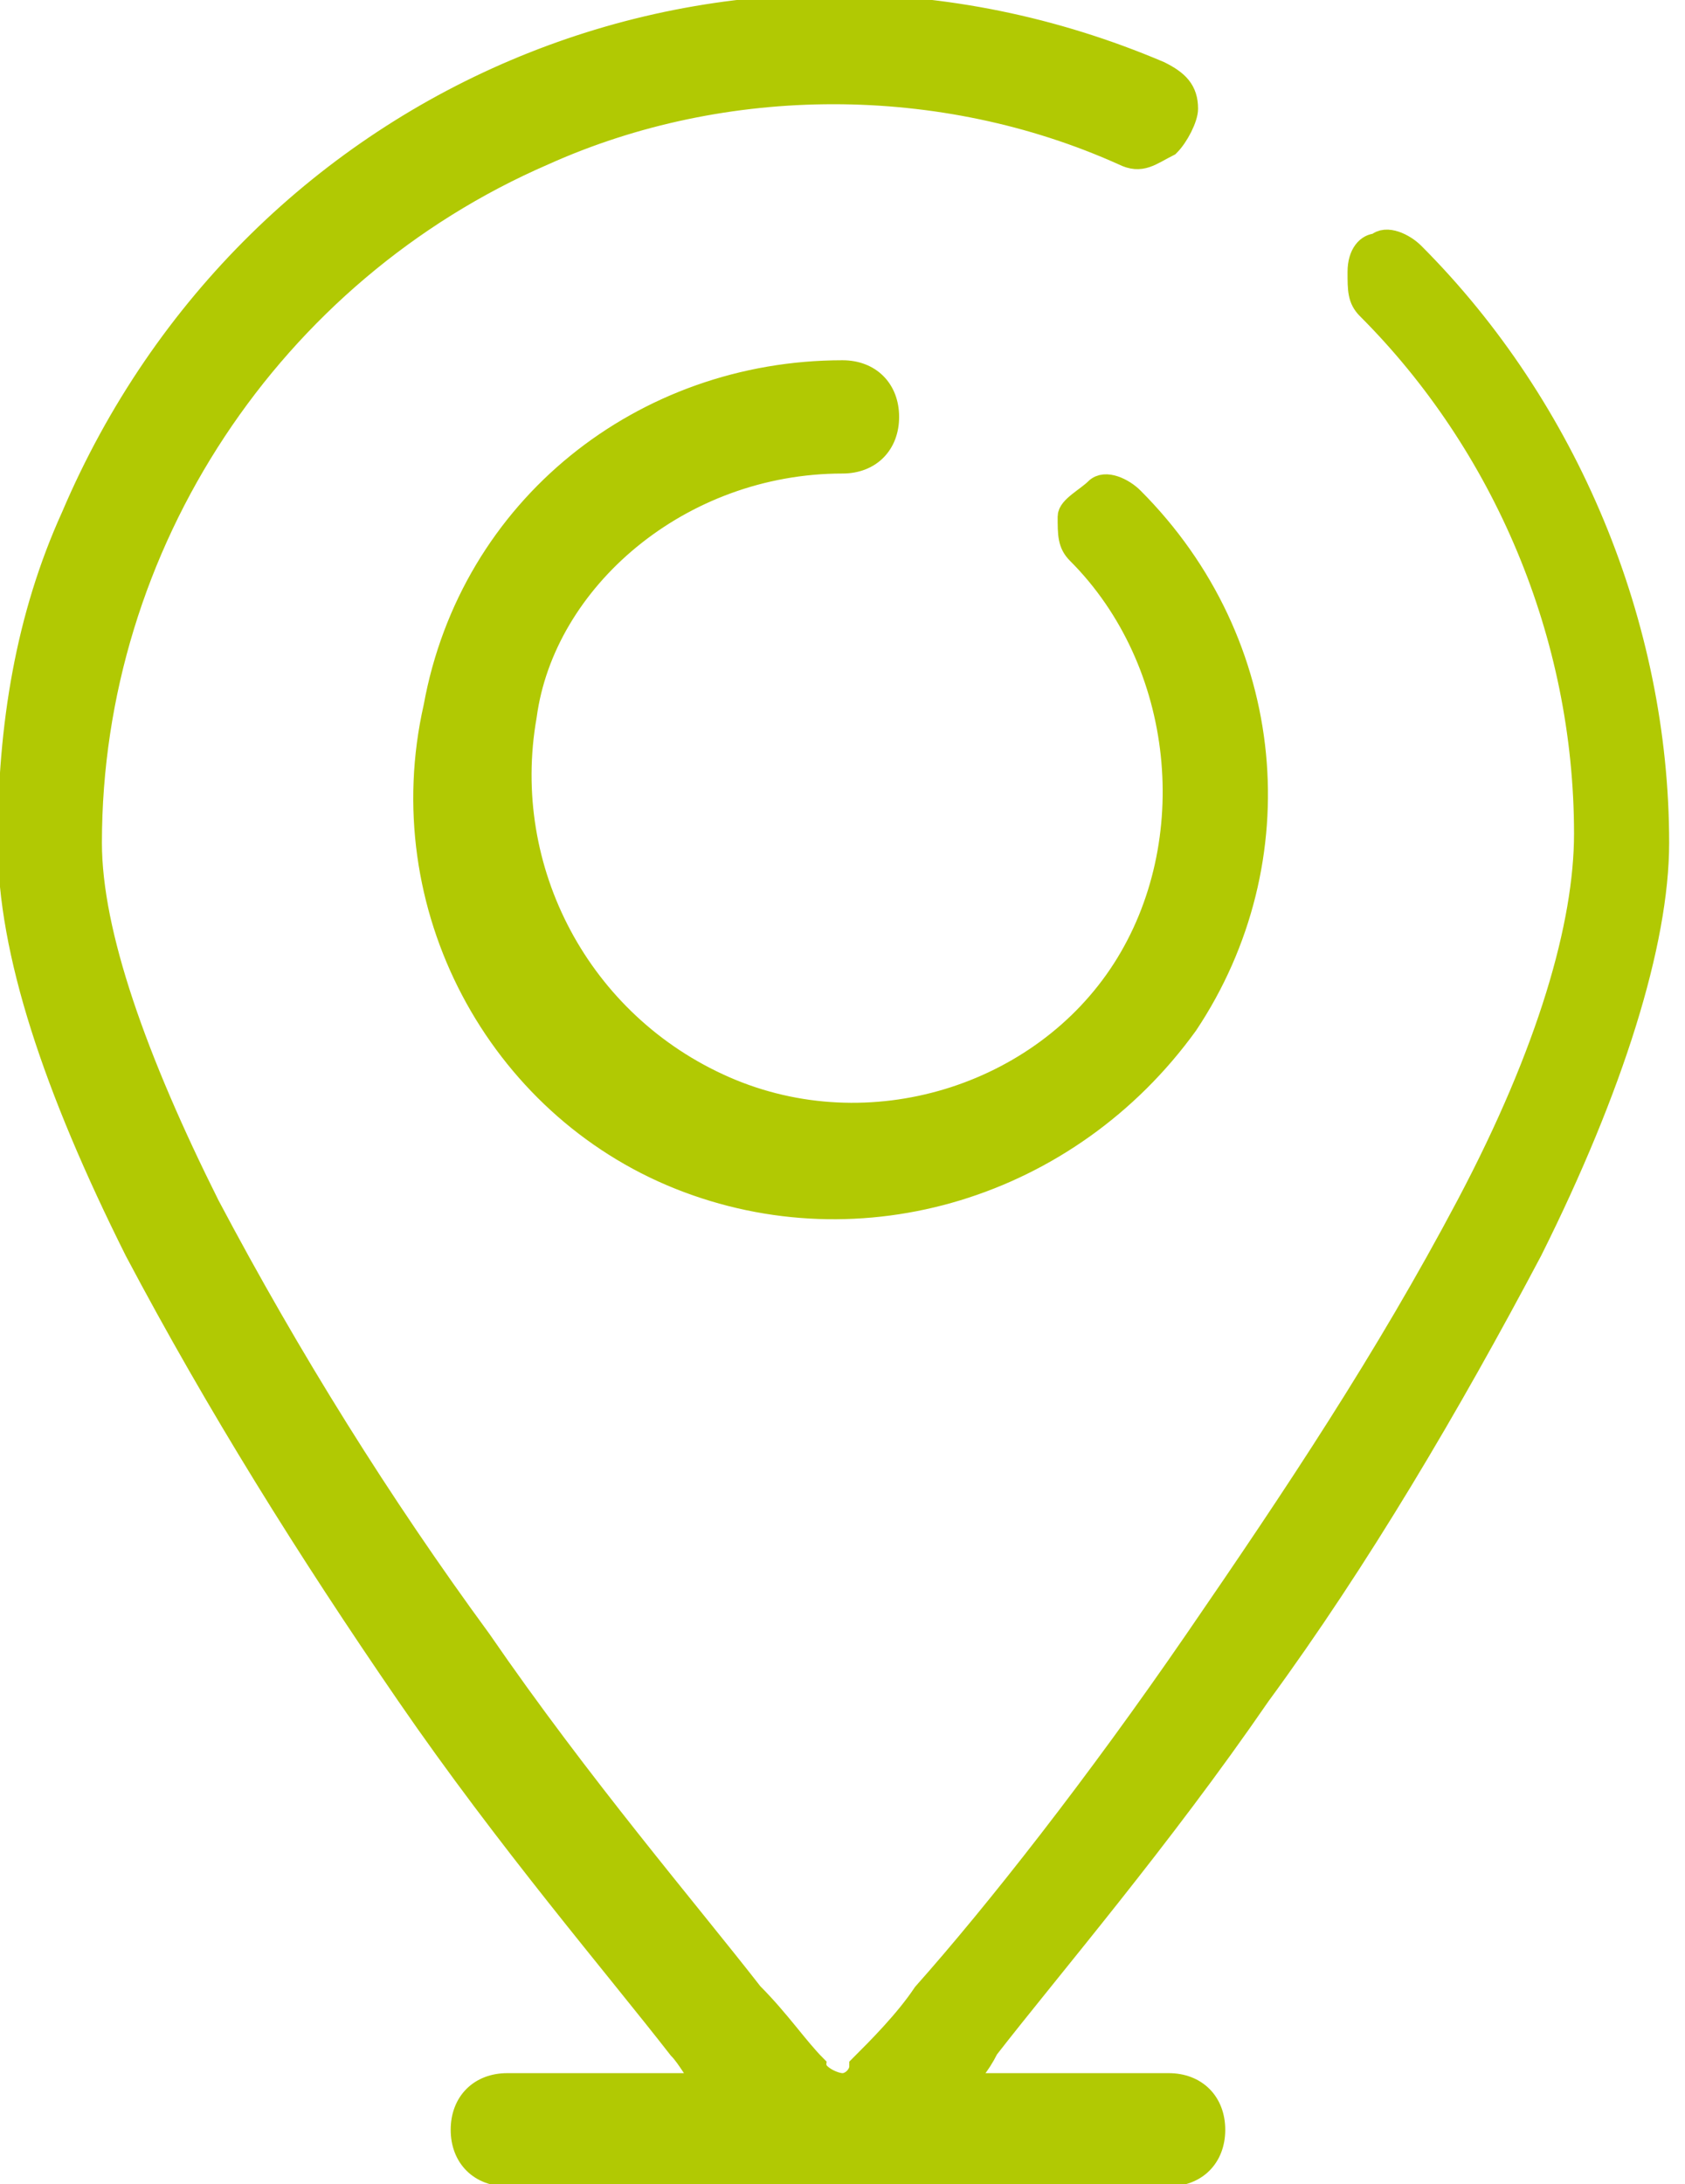 <?xml version="1.0" encoding="utf-8"?>
<!-- Generator: Adobe Illustrator 19.0.0, SVG Export Plug-In . SVG Version: 6.00 Build 0)  -->
<svg version="1.1" id="Calque_1" xmlns="http://www.w3.org/2000/svg" xmlns:xlink="http://www.w3.org/1999/xlink" x="0px" y="0px"
	 viewBox="0 0 18.6 24.1" style="enable-background:new 0 0 18.6 24.1;" xml:space="preserve">
<style type="text/css">
	.st0{fill:#B1C903;stroke:#B1C903;stroke-width:0.25;stroke-miterlimit:10;}
</style>
<g id="XMLID_766_" transform="translate(0 -1)">
	<g id="XMLID_767_">
		<g id="XMLID_768_">
			<path id="XMLID_770_" class="st0" d="M4.5,19.7c1.1,1.6,2.3,3,3,3.9c0.1,0.1,0.2,0.3,0.3,0.4H5.6c-0.3,0-0.5,0.2-0.5,0.5
				s0.2,0.5,0.5,0.5h7.3c0.3,0,0.5-0.2,0.5-0.5S13.2,24,12.9,24h-2.3c0.1-0.1,0.2-0.2,0.3-0.4c0.7-0.9,1.9-2.3,3-3.9
				c1.1-1.5,2.1-3.2,3-4.9c0.9-1.8,1.4-3.4,1.4-4.5c0-2.4-1-4.8-2.7-6.5c-0.1-0.1-0.3-0.2-0.4-0.1C15.1,3.7,15,3.8,15,4
				s0,0.3,0.1,0.4c1.5,1.5,2.4,3.6,2.4,5.8c0,1-0.4,2.4-1.3,4.1c-0.9,1.7-1.9,3.2-3,4.8c-1.1,1.6-2.2,3-3,3.9
				c-0.2,0.3-0.5,0.6-0.7,0.8C9.5,23.9,9.4,24,9.3,24c-0.1,0-0.3-0.1-0.3-0.2c-0.2-0.2-0.4-0.5-0.7-0.8c-0.7-0.9-1.9-2.3-3-3.9
				c-1.1-1.5-2.1-3.1-3-4.8C1.5,12.7,1,11.3,1,10.3C1,7,3,4,6,2.7c2-0.9,4.4-0.9,6.4,0c0.2,0.1,0.3,0,0.5-0.1
				c0.1-0.1,0.2-0.3,0.2-0.4c0-0.2-0.1-0.3-0.3-0.4c-4.7-2-10,0.2-12,4.9C0.3,7.8,0.1,9,0.1,10.3c0,1.2,0.5,2.7,1.4,4.5
				C2.4,16.5,3.4,18.1,4.5,19.7z"/>
			<path id="XMLID_769_" class="st0" d="M9.3,6.1c0.3,0,0.5-0.2,0.5-0.5c0-0.3-0.2-0.5-0.5-0.5c-2.2,0-4.1,1.5-4.5,3.7
				C4.3,11,5.5,13.2,7.5,14c2,0.8,4.3,0.1,5.6-1.7c1.2-1.8,1-4.2-0.6-5.8c-0.1-0.1-0.3-0.2-0.4-0.1s-0.3,0.2-0.3,0.3
				c0,0.2,0,0.3,0.1,0.4c1.2,1.2,1.4,3.2,0.5,4.6s-2.8,2-4.4,1.3s-2.5-2.4-2.2-4.1C6,7.4,7.5,6.1,9.3,6.1z"/>
		</g>
	</g>
</g>
</svg>

